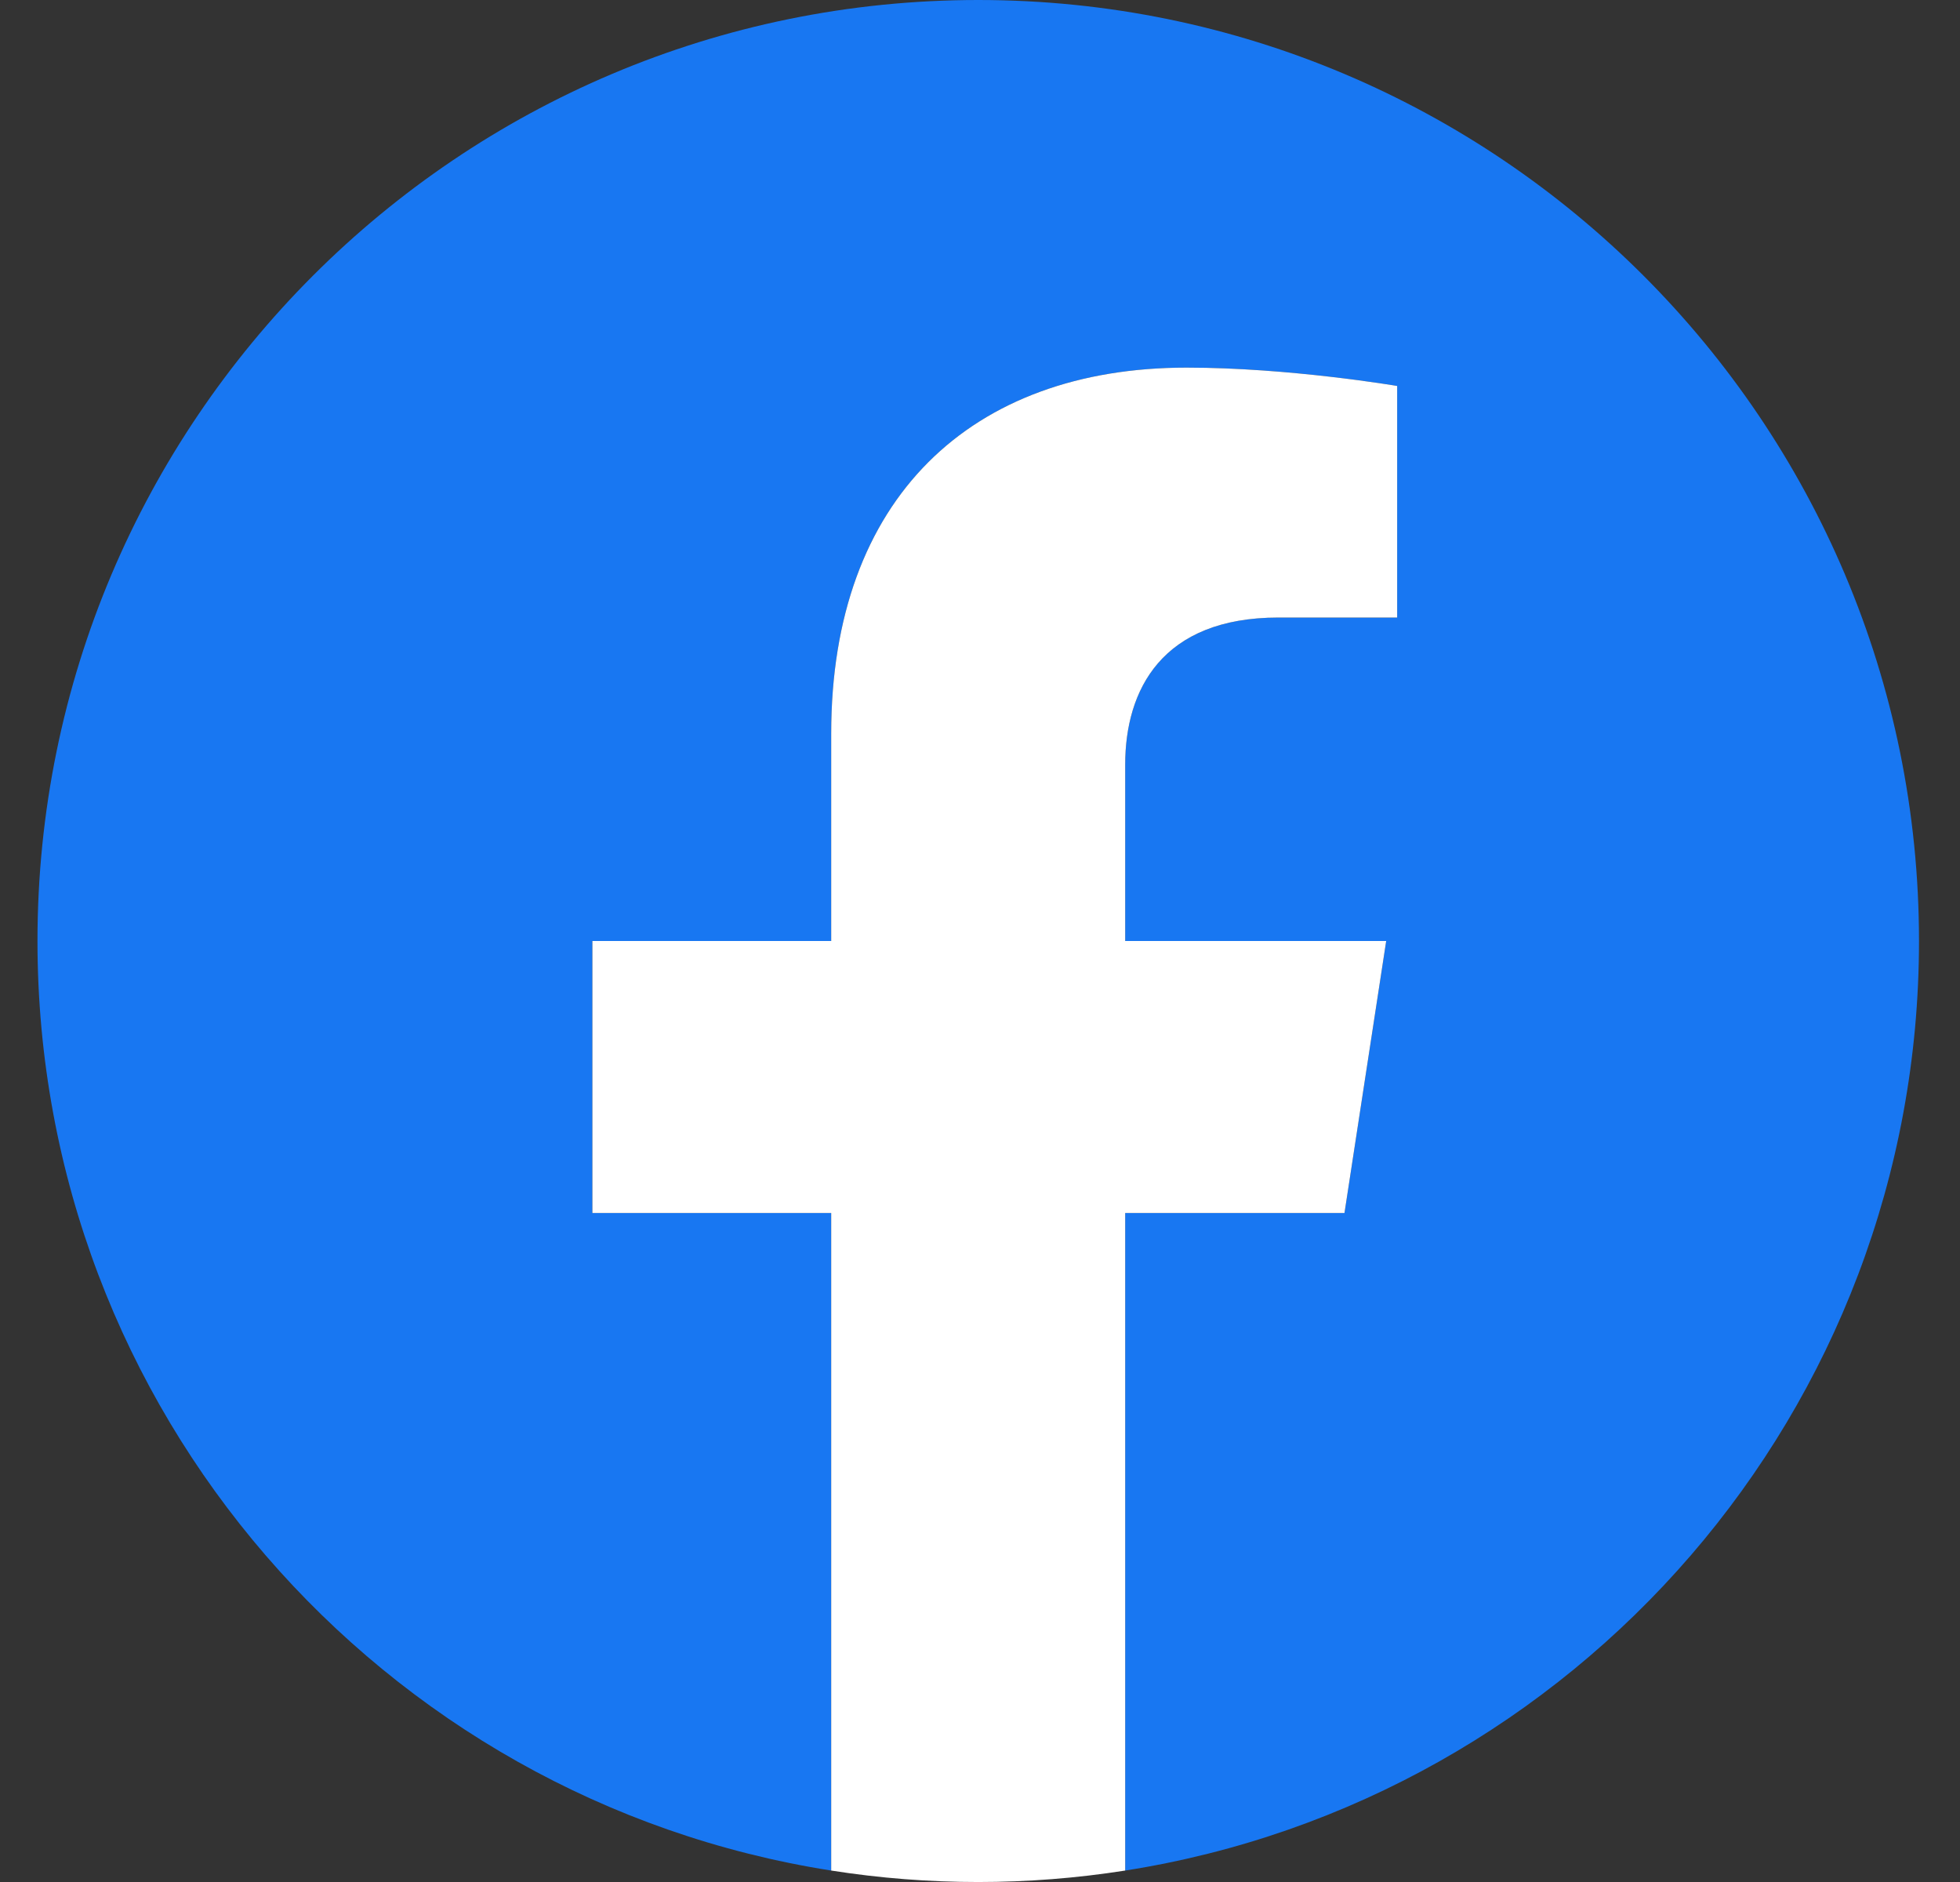 <svg viewBox="0 0 25 24" fill="none" xmlns="http://www.w3.org/2000/svg"><rect x="0" y="0" width="25" height="24" fill="#333333" stroke="none"/><path d="M24.477 12C24.477 5.373 19.105 0 12.477 0C5.85 0 0.478 5.373 0.478 12C0.478 17.989 4.866 22.954 10.602 23.854V15.469H7.556V12H10.602V9.356C10.602 6.349 12.394 4.688 15.135 4.688C16.448 4.688 17.821 4.922 17.821 4.922V7.875H16.308C14.818 7.875 14.352 8.8 14.352 9.75V12H17.681L17.149 15.469H14.352V23.854C20.089 22.954 24.477 17.989 24.477 12Z" fill="#1877F2"></path><path d="M17.149 15.469L17.681 12H14.352V9.75C14.352 8.801 14.818 7.875 16.308 7.875H17.821V4.922C17.821 4.922 16.448 4.688 15.135 4.688C12.394 4.688 10.602 6.349 10.602 9.356V12H7.556V15.469H10.602V23.854C11.845 24.049 13.11 24.049 14.352 23.854V15.469H17.149Z" fill="white"></path></svg>

